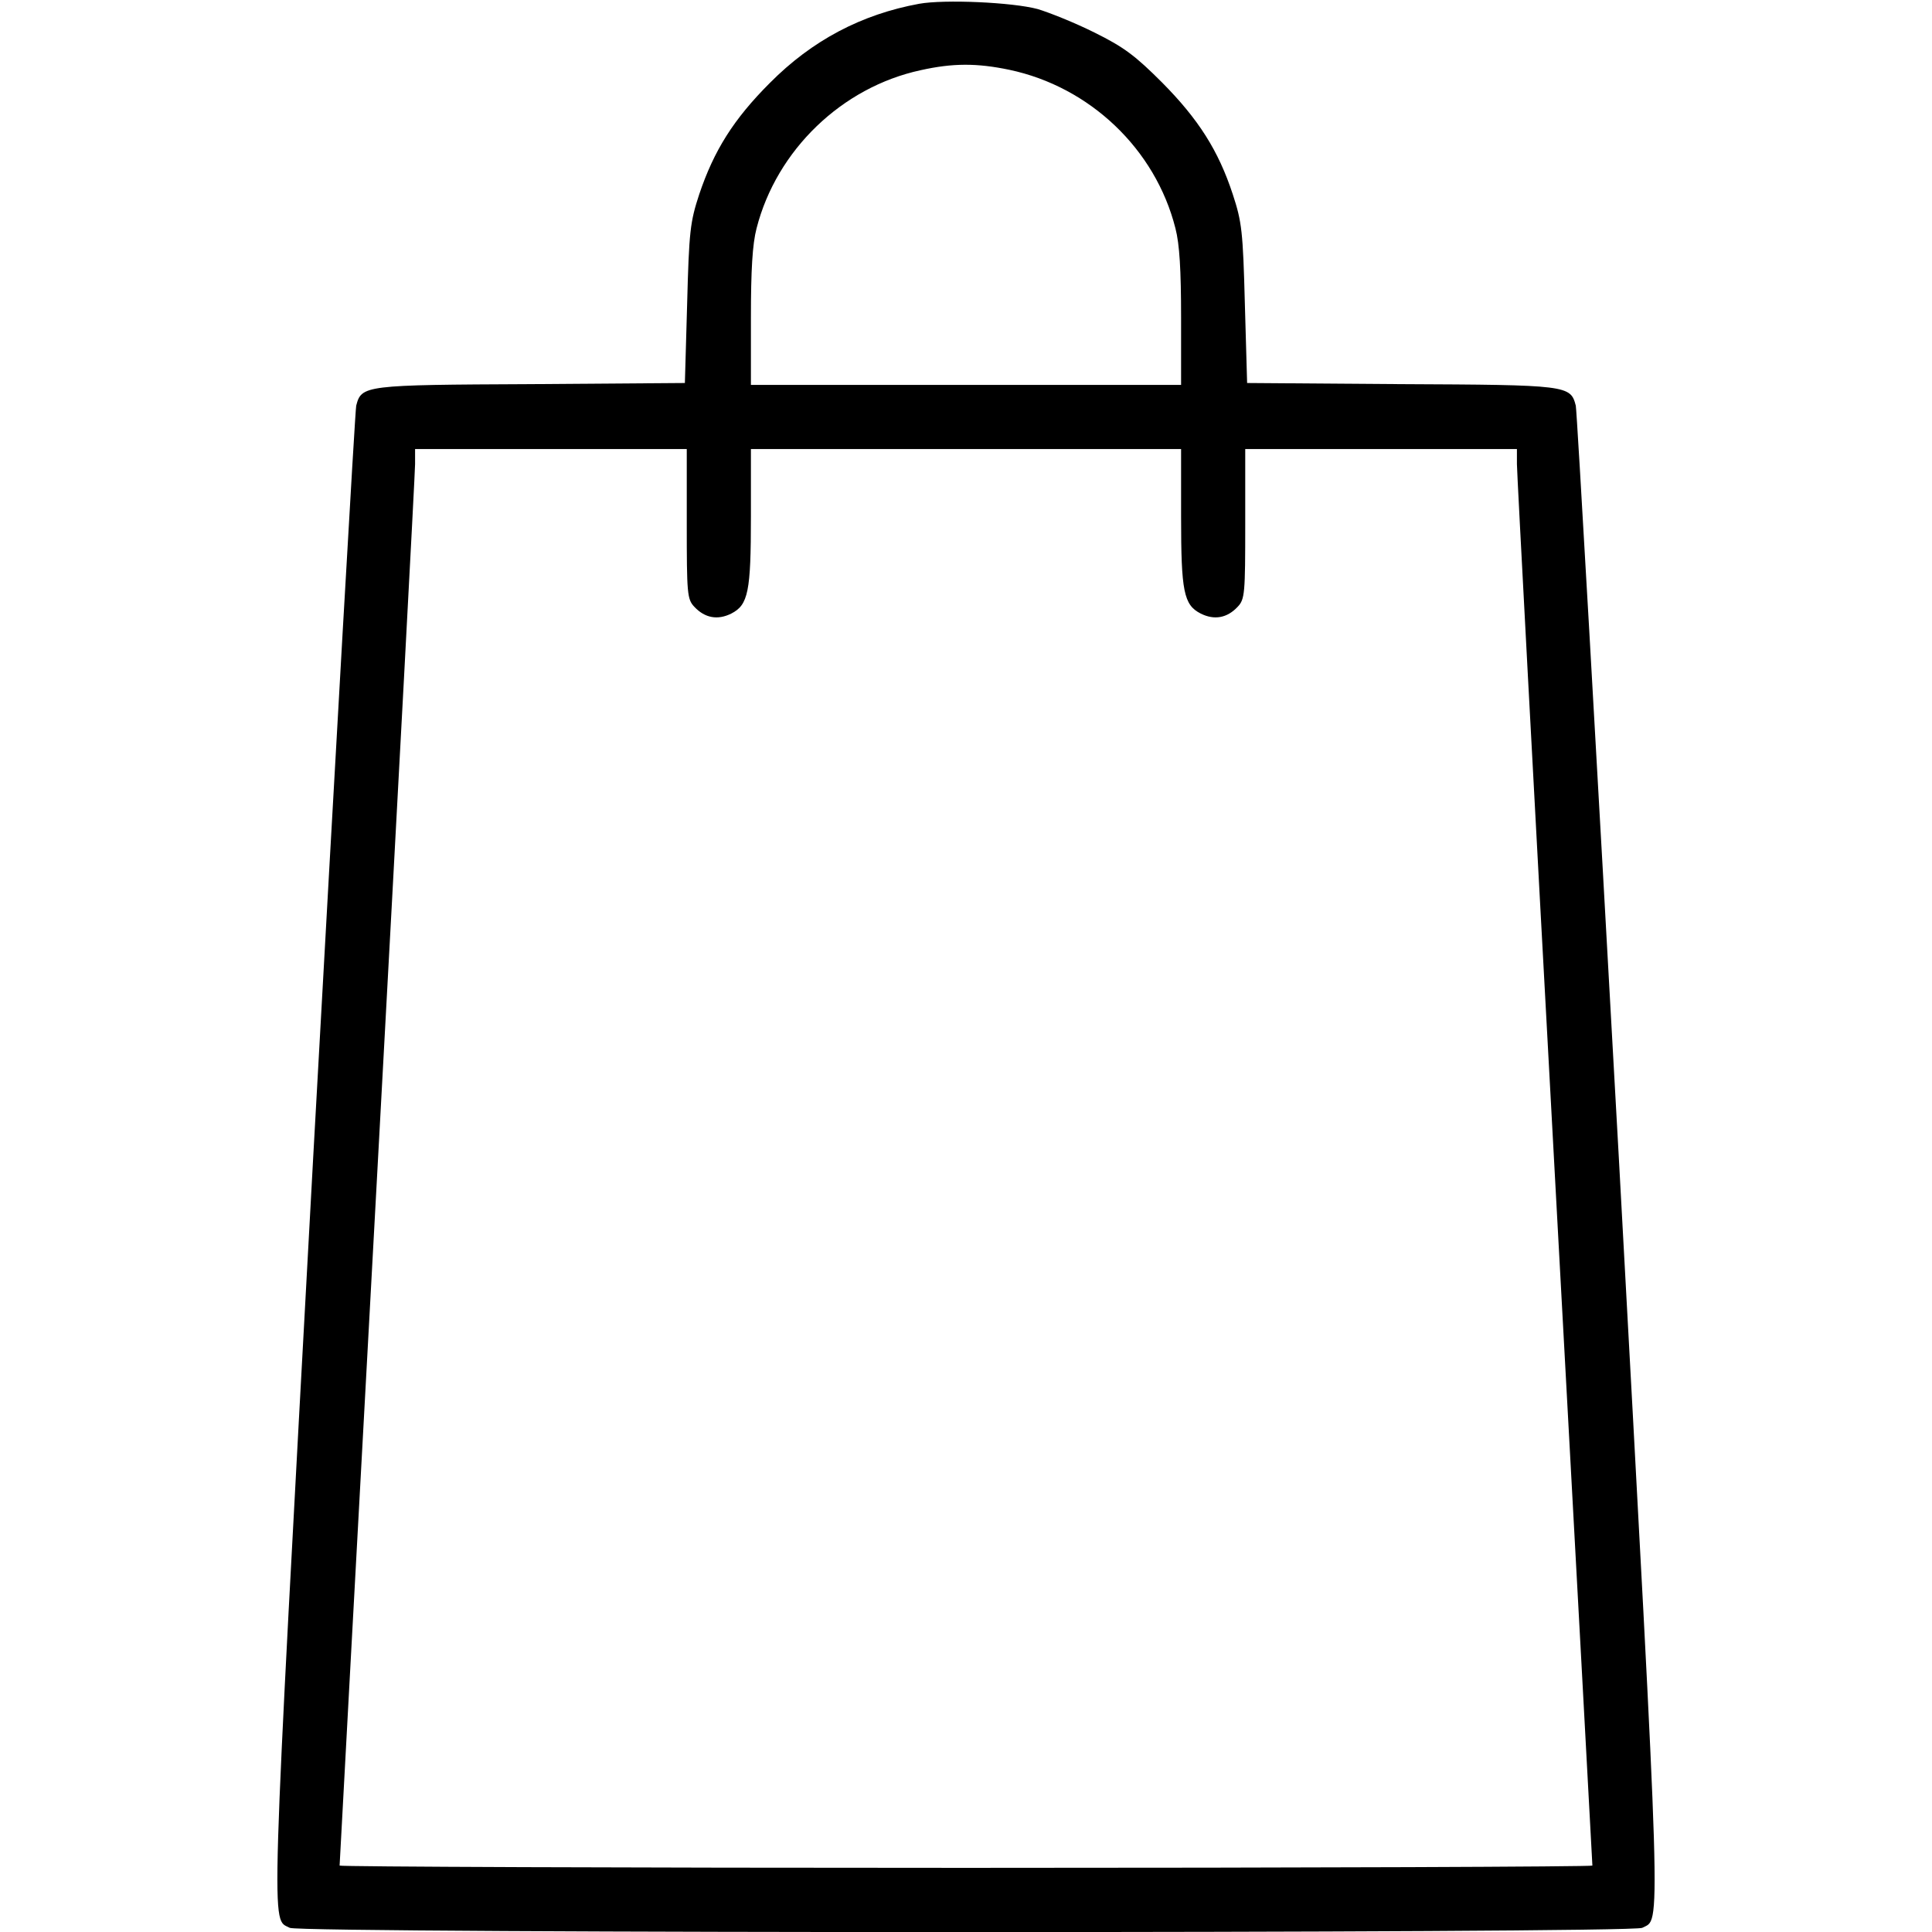 <?xml version="1.0" standalone="no"?>
<!DOCTYPE svg PUBLIC "-//W3C//DTD SVG 20010904//EN"
 "http://www.w3.org/TR/2001/REC-SVG-20010904/DTD/svg10.dtd">
<svg version="1.0" xmlns="http://www.w3.org/2000/svg"
 width="512pt" height="512pt" viewBox="0 0 512 512"
 preserveAspectRatio="xMidYMid meet">
<g transform="translate(0,512) scale(0.1,-0.1)"
fill="#000000" stroke="none">
<path d="M2436 5110 c-153 -28 -284 -97 -396 -210 -96 -96 -148 -179 -187
-295 -24 -73 -27 -98 -32 -290 l-6 -210 -408 -3 c-442 -2 -449 -3 -463 -57 -3
-13 -54 -909 -114 -1992 -115 -2109 -112 -2015 -62 -2042 29 -15 3555 -15
3584 0 50 27 53 -67 -62 2042 -60 1083 -111 1979 -114 1992 -14 54 -21 55
-463 57 l-408 3 -6 210 c-5 192 -8 217 -32 290 -38 116 -91 199 -187 296 -71
71 -101 94 -180 133 -52 26 -120 53 -150 62 -67 18 -247 26 -314 14z m239
-175 c213 -45 387 -210 440 -420 11 -42 15 -111 15 -237 l0 -178 -570 0 -570
0 0 178 c0 126 4 195 15 237 53 207 226 374 435 419 85 19 149 19 235 1z
m-855 -1203 c0 -185 1 -200 20 -220 28 -30 62 -36 98 -18 45 23 52 58 52 257
l0 179 570 0 570 0 0 -179 c0 -199 7 -234 52 -257 36 -18 70 -12 98 18 19 20
20 35 20 220 l0 198 360 0 360 0 0 -40 c0 -22 45 -865 100 -1874 55 -1009 100
-1836 100 -1840 0 -3 -747 -6 -1660 -6 -913 0 -1660 3 -1660 6 0 4 45 831 100
1840 55 1009 100 1852 100 1874 l0 40 360 0 360 0 0 -198z"/>
</g>
</svg>
